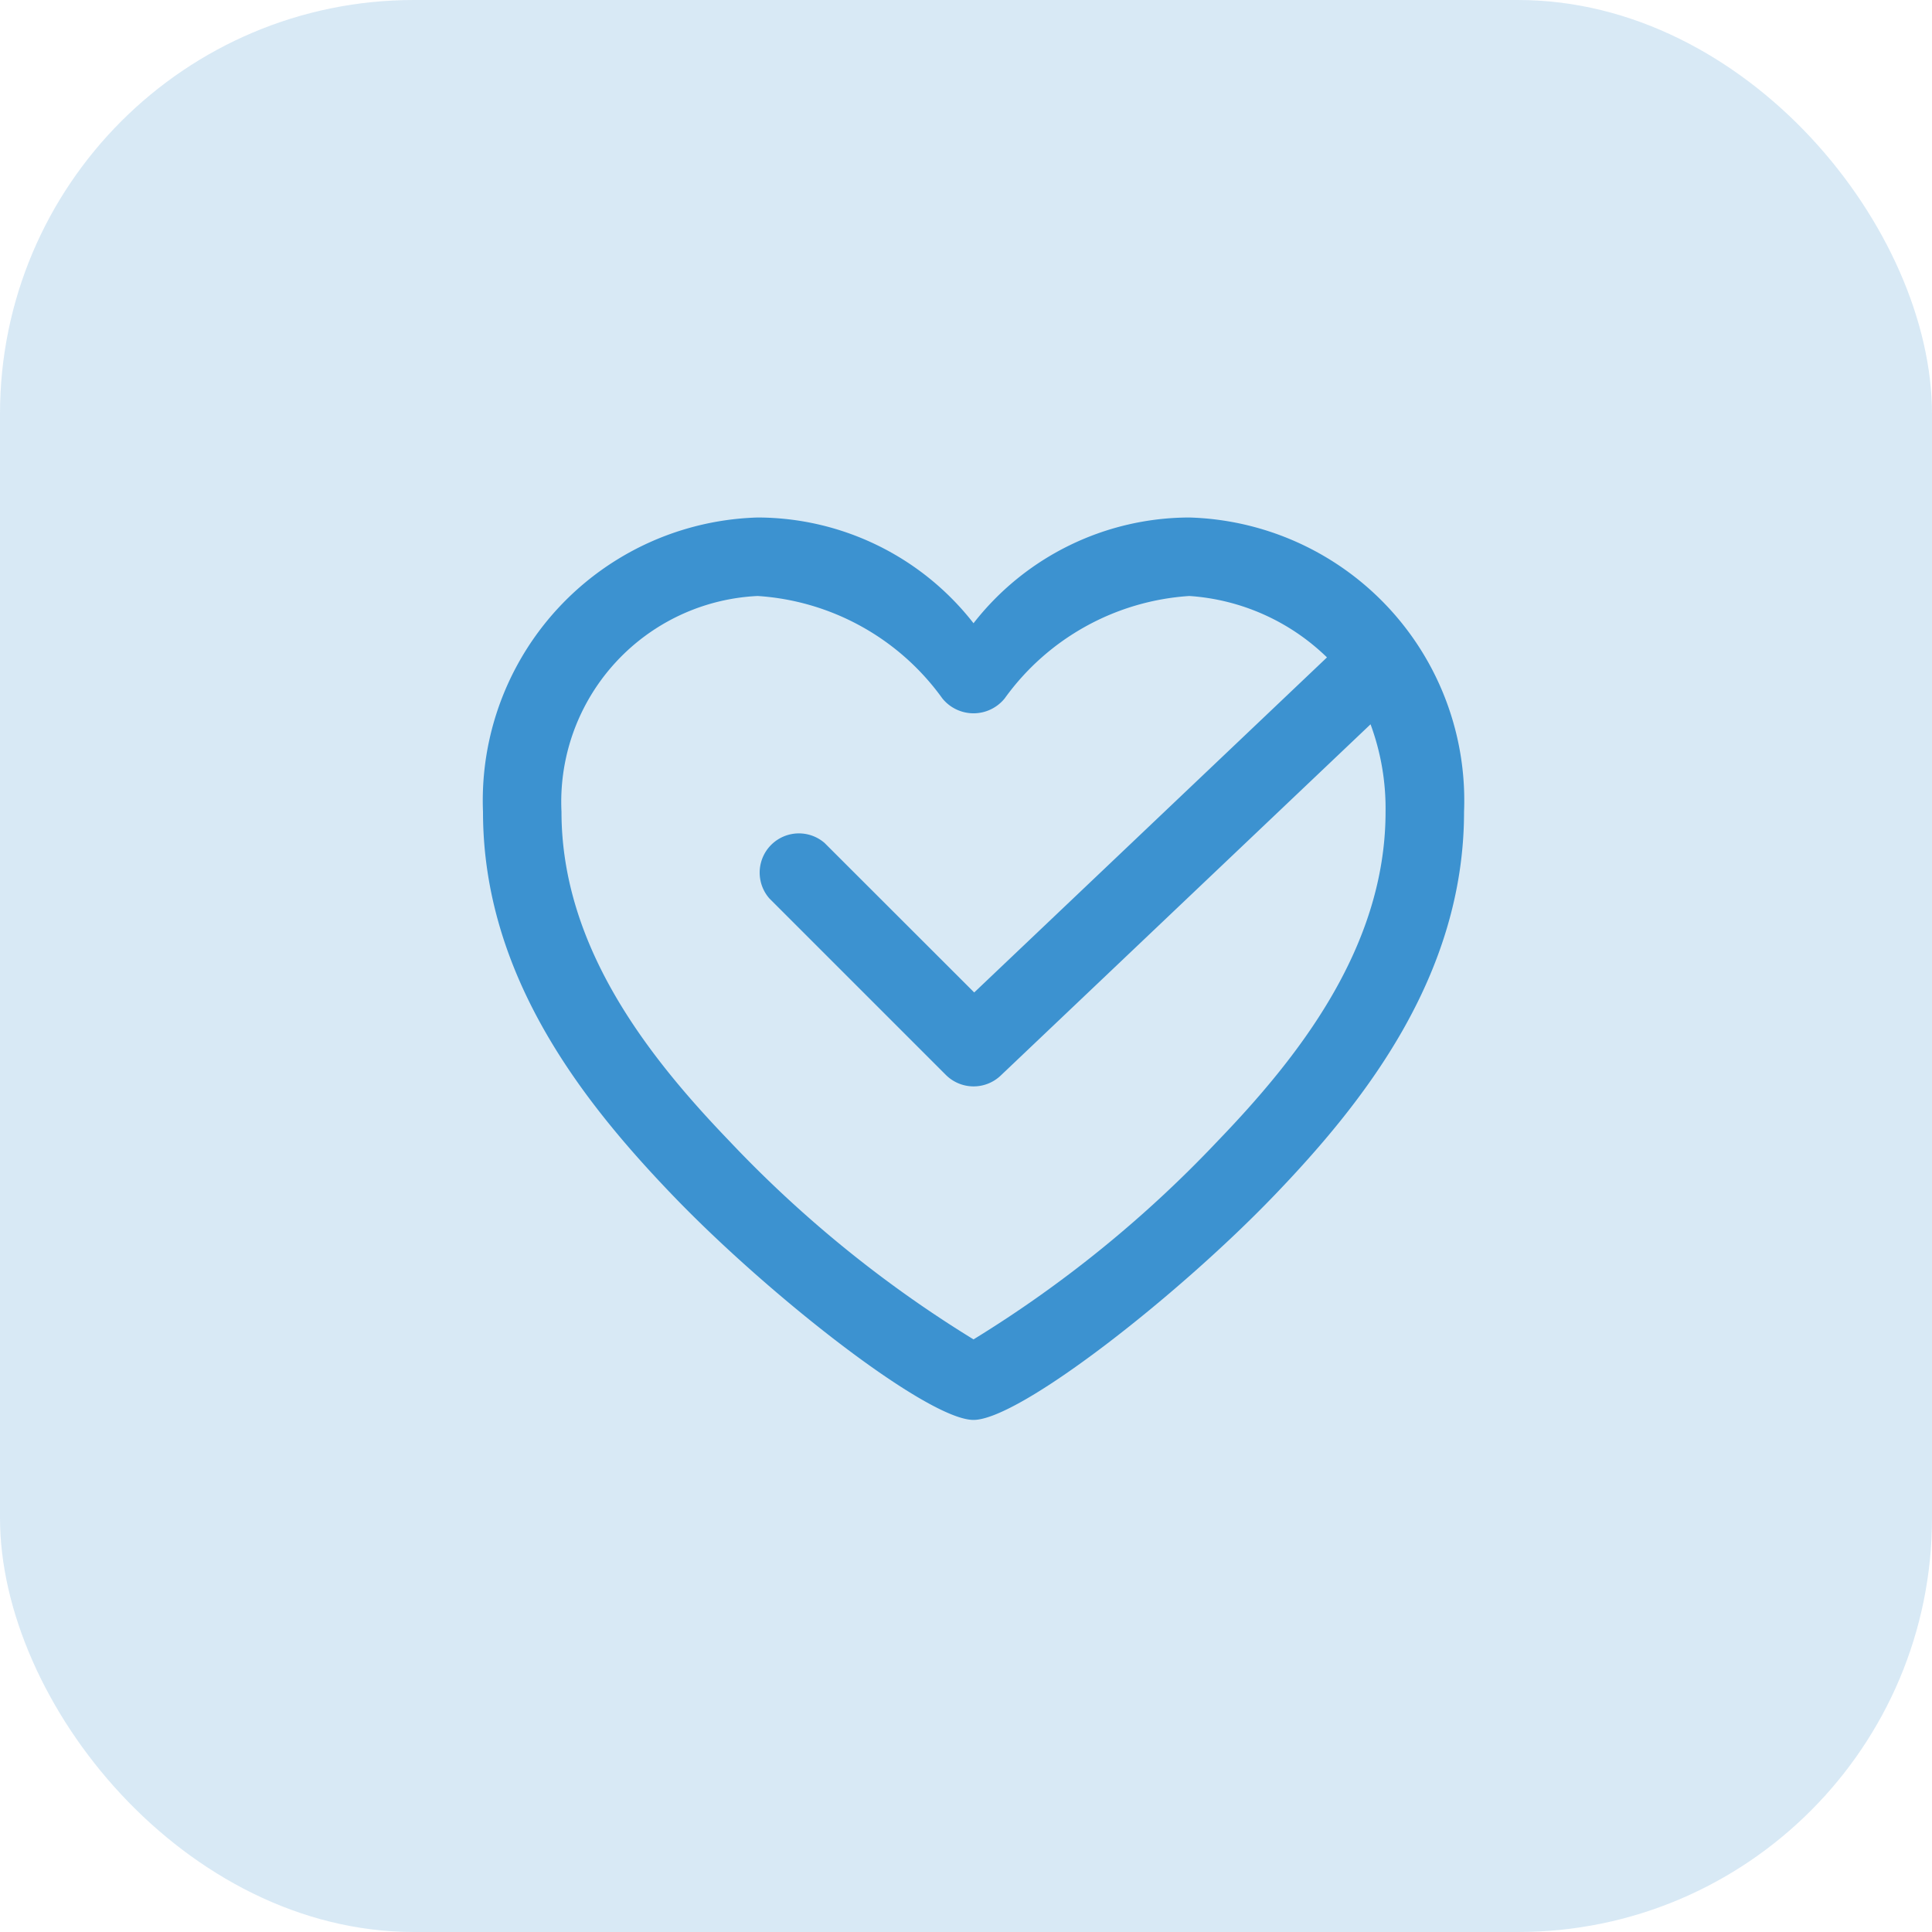 <?xml version="1.0" encoding="UTF-8"?>
<svg xmlns="http://www.w3.org/2000/svg" id="healthcare" width="56" height="56" viewBox="0 0 56 56">
  <defs>
    <style> .cls-1 { fill: rgba(60,146,208,0.2); } .cls-2 { fill: #3c92d0; } </style>
  </defs>
  <rect id="Rectangle_3092" data-name="Rectangle 3092" class="cls-1" width="56" height="56" rx="12"></rect>
  <path id="icons8-heart-health" class="cls-2" d="M14.962,10A8.206,8.206,0,0,0,7,18.531c0,4.783,2.944,8.458,5.508,11.126,2.814,2.928,7.386,6.5,8.71,6.5s5.9-3.577,8.71-6.5c2.564-2.667,5.508-6.343,5.508-11.126A8.206,8.206,0,0,0,27.474,10a7.951,7.951,0,0,0-6.256,3.065A7.951,7.951,0,0,0,14.962,10Zm0,2.275a7.165,7.165,0,0,1,5.352,2.968,1.161,1.161,0,0,0,1.808,0,7.165,7.165,0,0,1,5.352-2.968,6.329,6.329,0,0,1,3.989,1.78L21.238,23.767,16.9,19.433A1.137,1.137,0,0,0,15.3,21.041l5.119,5.119A1.139,1.139,0,0,0,22,26.181L32.726,15.994a7.044,7.044,0,0,1,.435,2.537c0,3.971-2.6,7.189-4.873,9.55a34.657,34.657,0,0,1-7.07,5.742,34.657,34.657,0,0,1-7.07-5.742c-2.269-2.36-4.873-5.579-4.873-9.55A5.974,5.974,0,0,1,14.962,12.275Z" transform="translate(7 5)"></path>
</svg>
